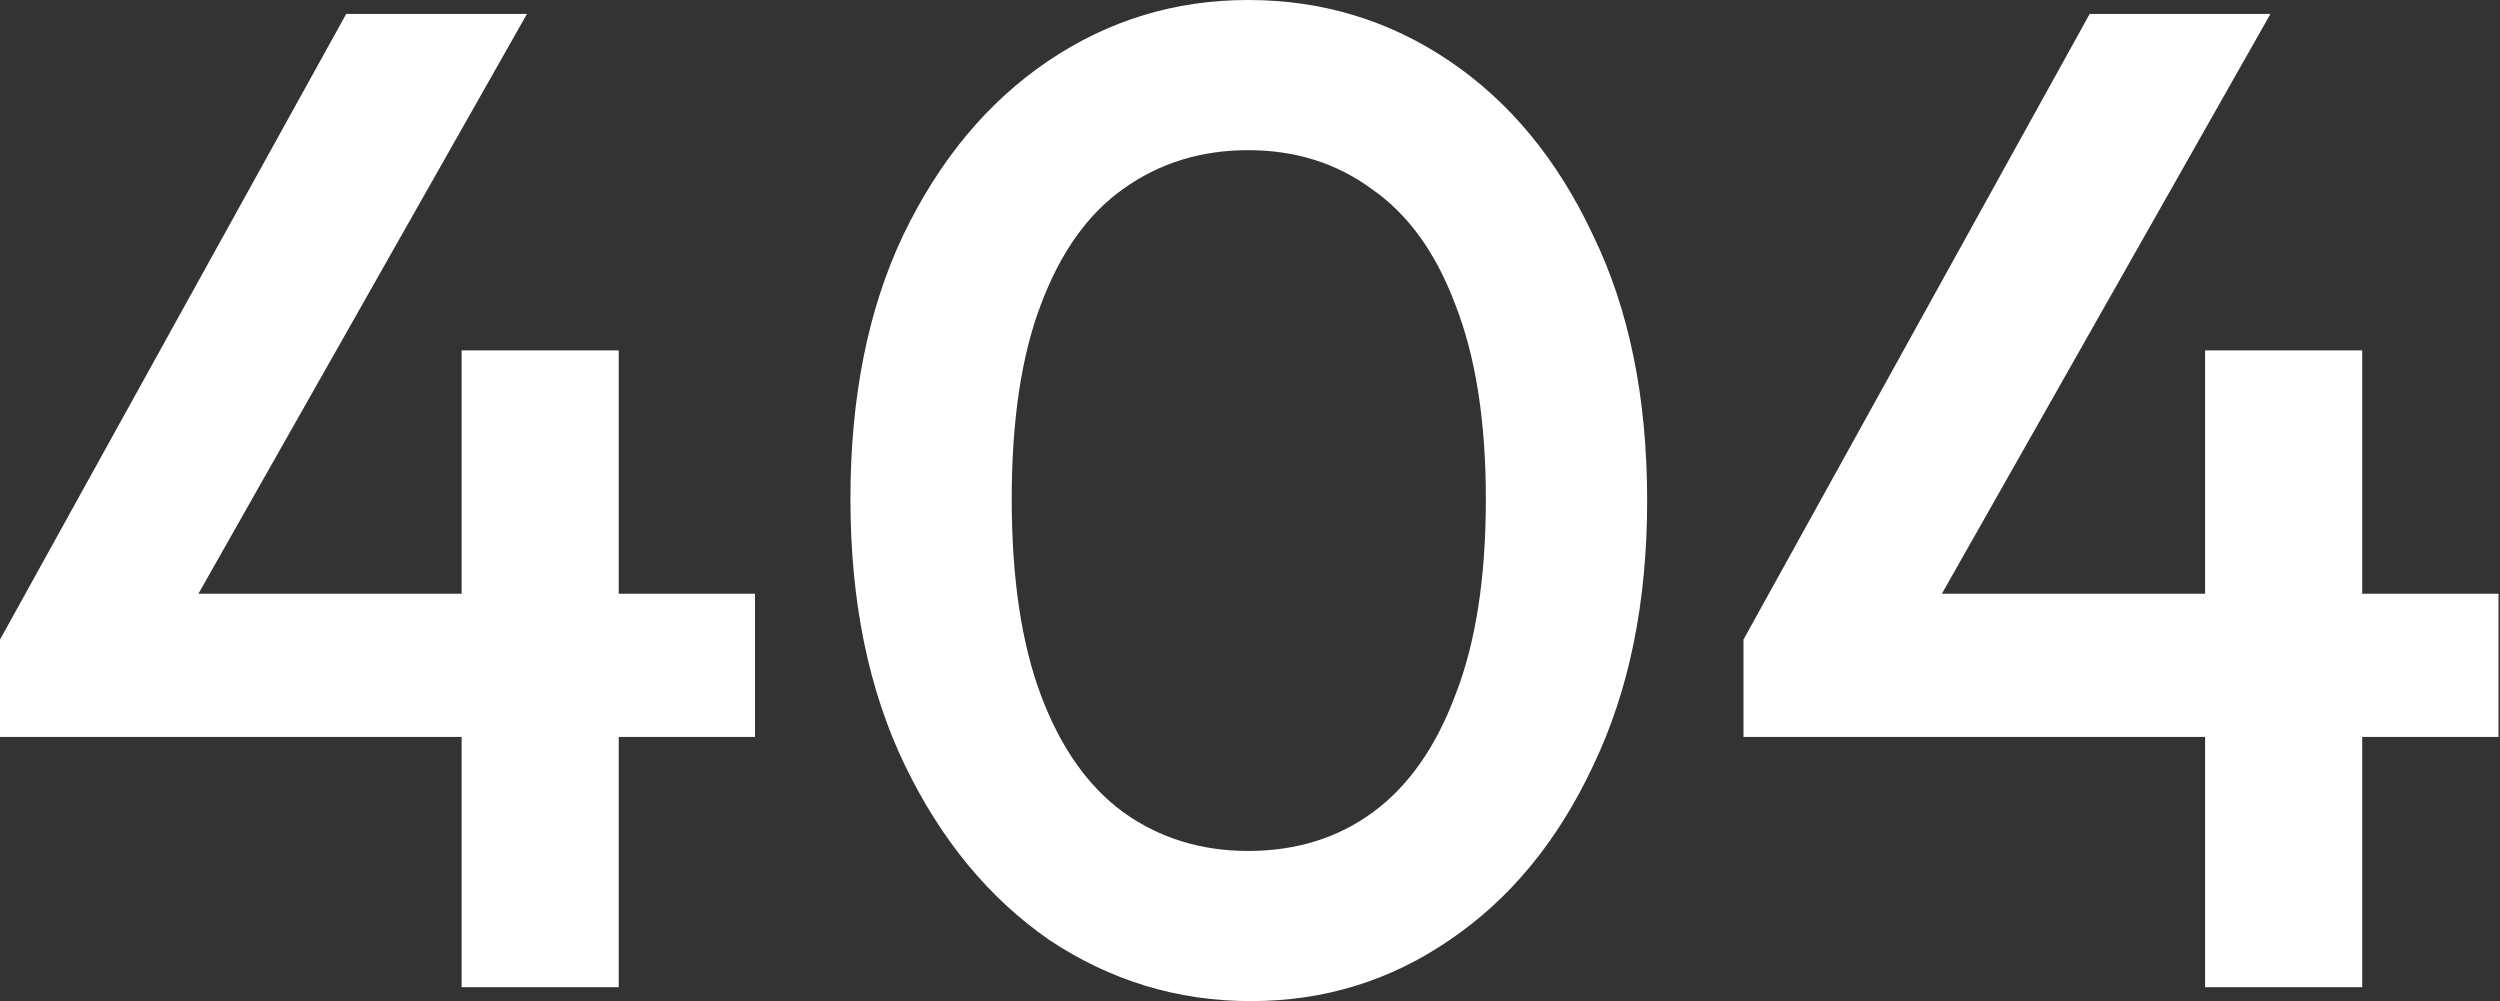 <svg width="899" height="360" viewBox="0 0 899 360" fill="none" xmlns="http://www.w3.org/2000/svg">
<rect x="0" y="0" width="899" height="360" fill="#333333" stroke="none"/>
<path d="M4.32134e-07 230L124.5 5H189.5L62 230H4.32134e-07ZM4.32134e-07 265V230L24.5 213.5H271.5V265H4.32134e-07ZM166 355V126H222.5V355H166ZM449.816 360C423.483 360 399.316 352.667 377.316 338C355.65 323 338.316 302 325.316 275C312.316 248 305.816 216.167 305.816 179.5C305.816 142.833 312.15 111.167 324.816 84.5C337.816 57.5 355.15 36.667 376.816 22C398.483 7.333 422.483 -1.90735e-05 448.816 -1.90735e-05C475.483 -1.90735e-05 499.65 7.333 521.316 22C542.983 36.667 560.15 57.5 572.816 84.5C585.816 111.167 592.316 143 592.316 180C592.316 216.667 585.816 248.5 572.816 275.5C560.15 302.5 542.983 323.333 521.316 338C499.983 352.667 476.15 360 449.816 360ZM448.816 306C466.15 306 481.15 301.333 493.816 292C506.483 282.667 516.316 268.667 523.316 250C530.65 231.333 534.316 207.833 534.316 179.5C534.316 151.5 530.65 128.167 523.316 109.5C516.316 90.833 506.316 77 493.316 68C480.65 58.667 465.816 54 448.816 54C431.816 54 416.816 58.667 403.816 68C391.15 77 381.316 90.833 374.316 109.5C367.316 127.833 363.816 151.167 363.816 179.5C363.816 207.833 367.316 231.333 374.316 250C381.316 268.667 391.15 282.667 403.816 292C416.816 301.333 431.816 306 448.816 306ZM626.953 230L751.453 5H816.453L688.953 230H626.953ZM626.953 265V230L651.453 213.5H898.453V265H626.953ZM792.953 355V126H849.453V355H792.953Z" fill="white"/>
</svg>
